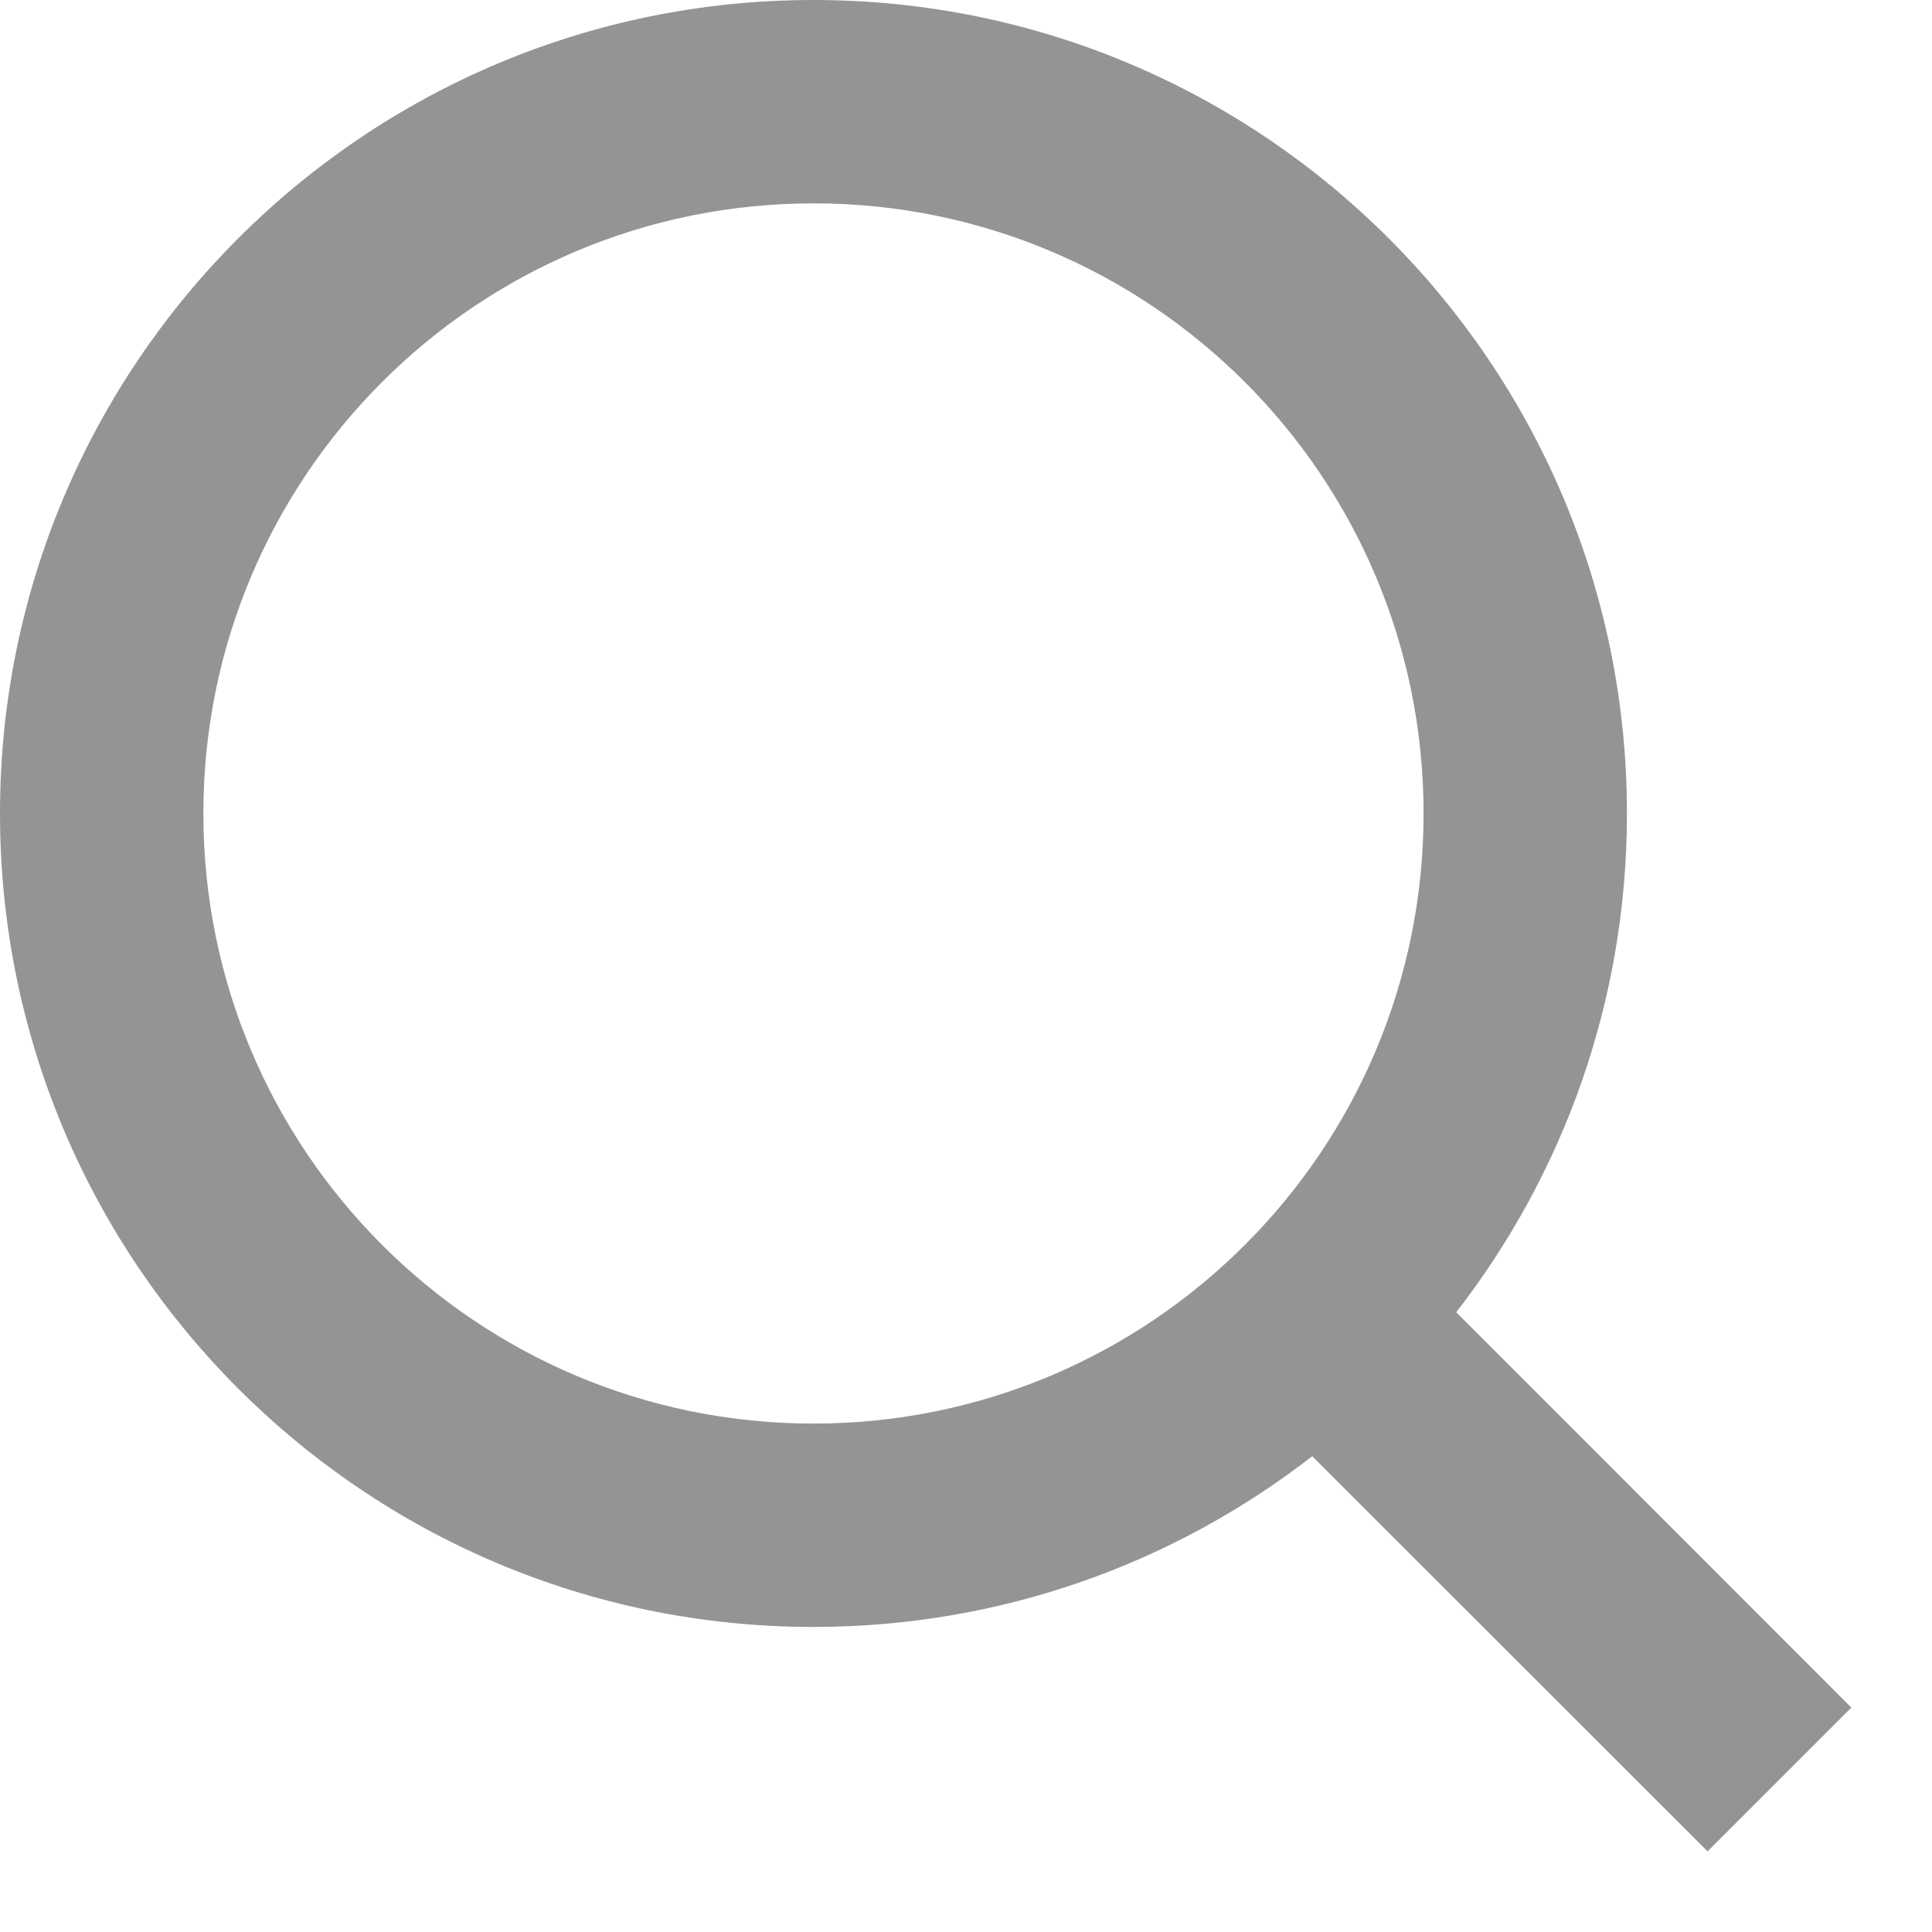 <svg width="19" height="19" viewBox="0 0 19 19" fill="none" xmlns="http://www.w3.org/2000/svg">
<path d="M8 0C12.418 0 16 3.582 16 8C16 9.848 15.373 11.55 14.321 12.905L18.207 16.793L16.793 18.207L12.905 14.321C11.55 15.373 9.848 16 8 16C3.582 16 0 12.418 0 8C0 3.582 3.582 0 8 0ZM8 2C4.686 2 2 4.686 2 8C2 11.314 4.686 14 8 14C11.314 14 14 11.314 14 8C14 4.686 11.314 2 8 2Z" fill="#929496"/>
</svg>
